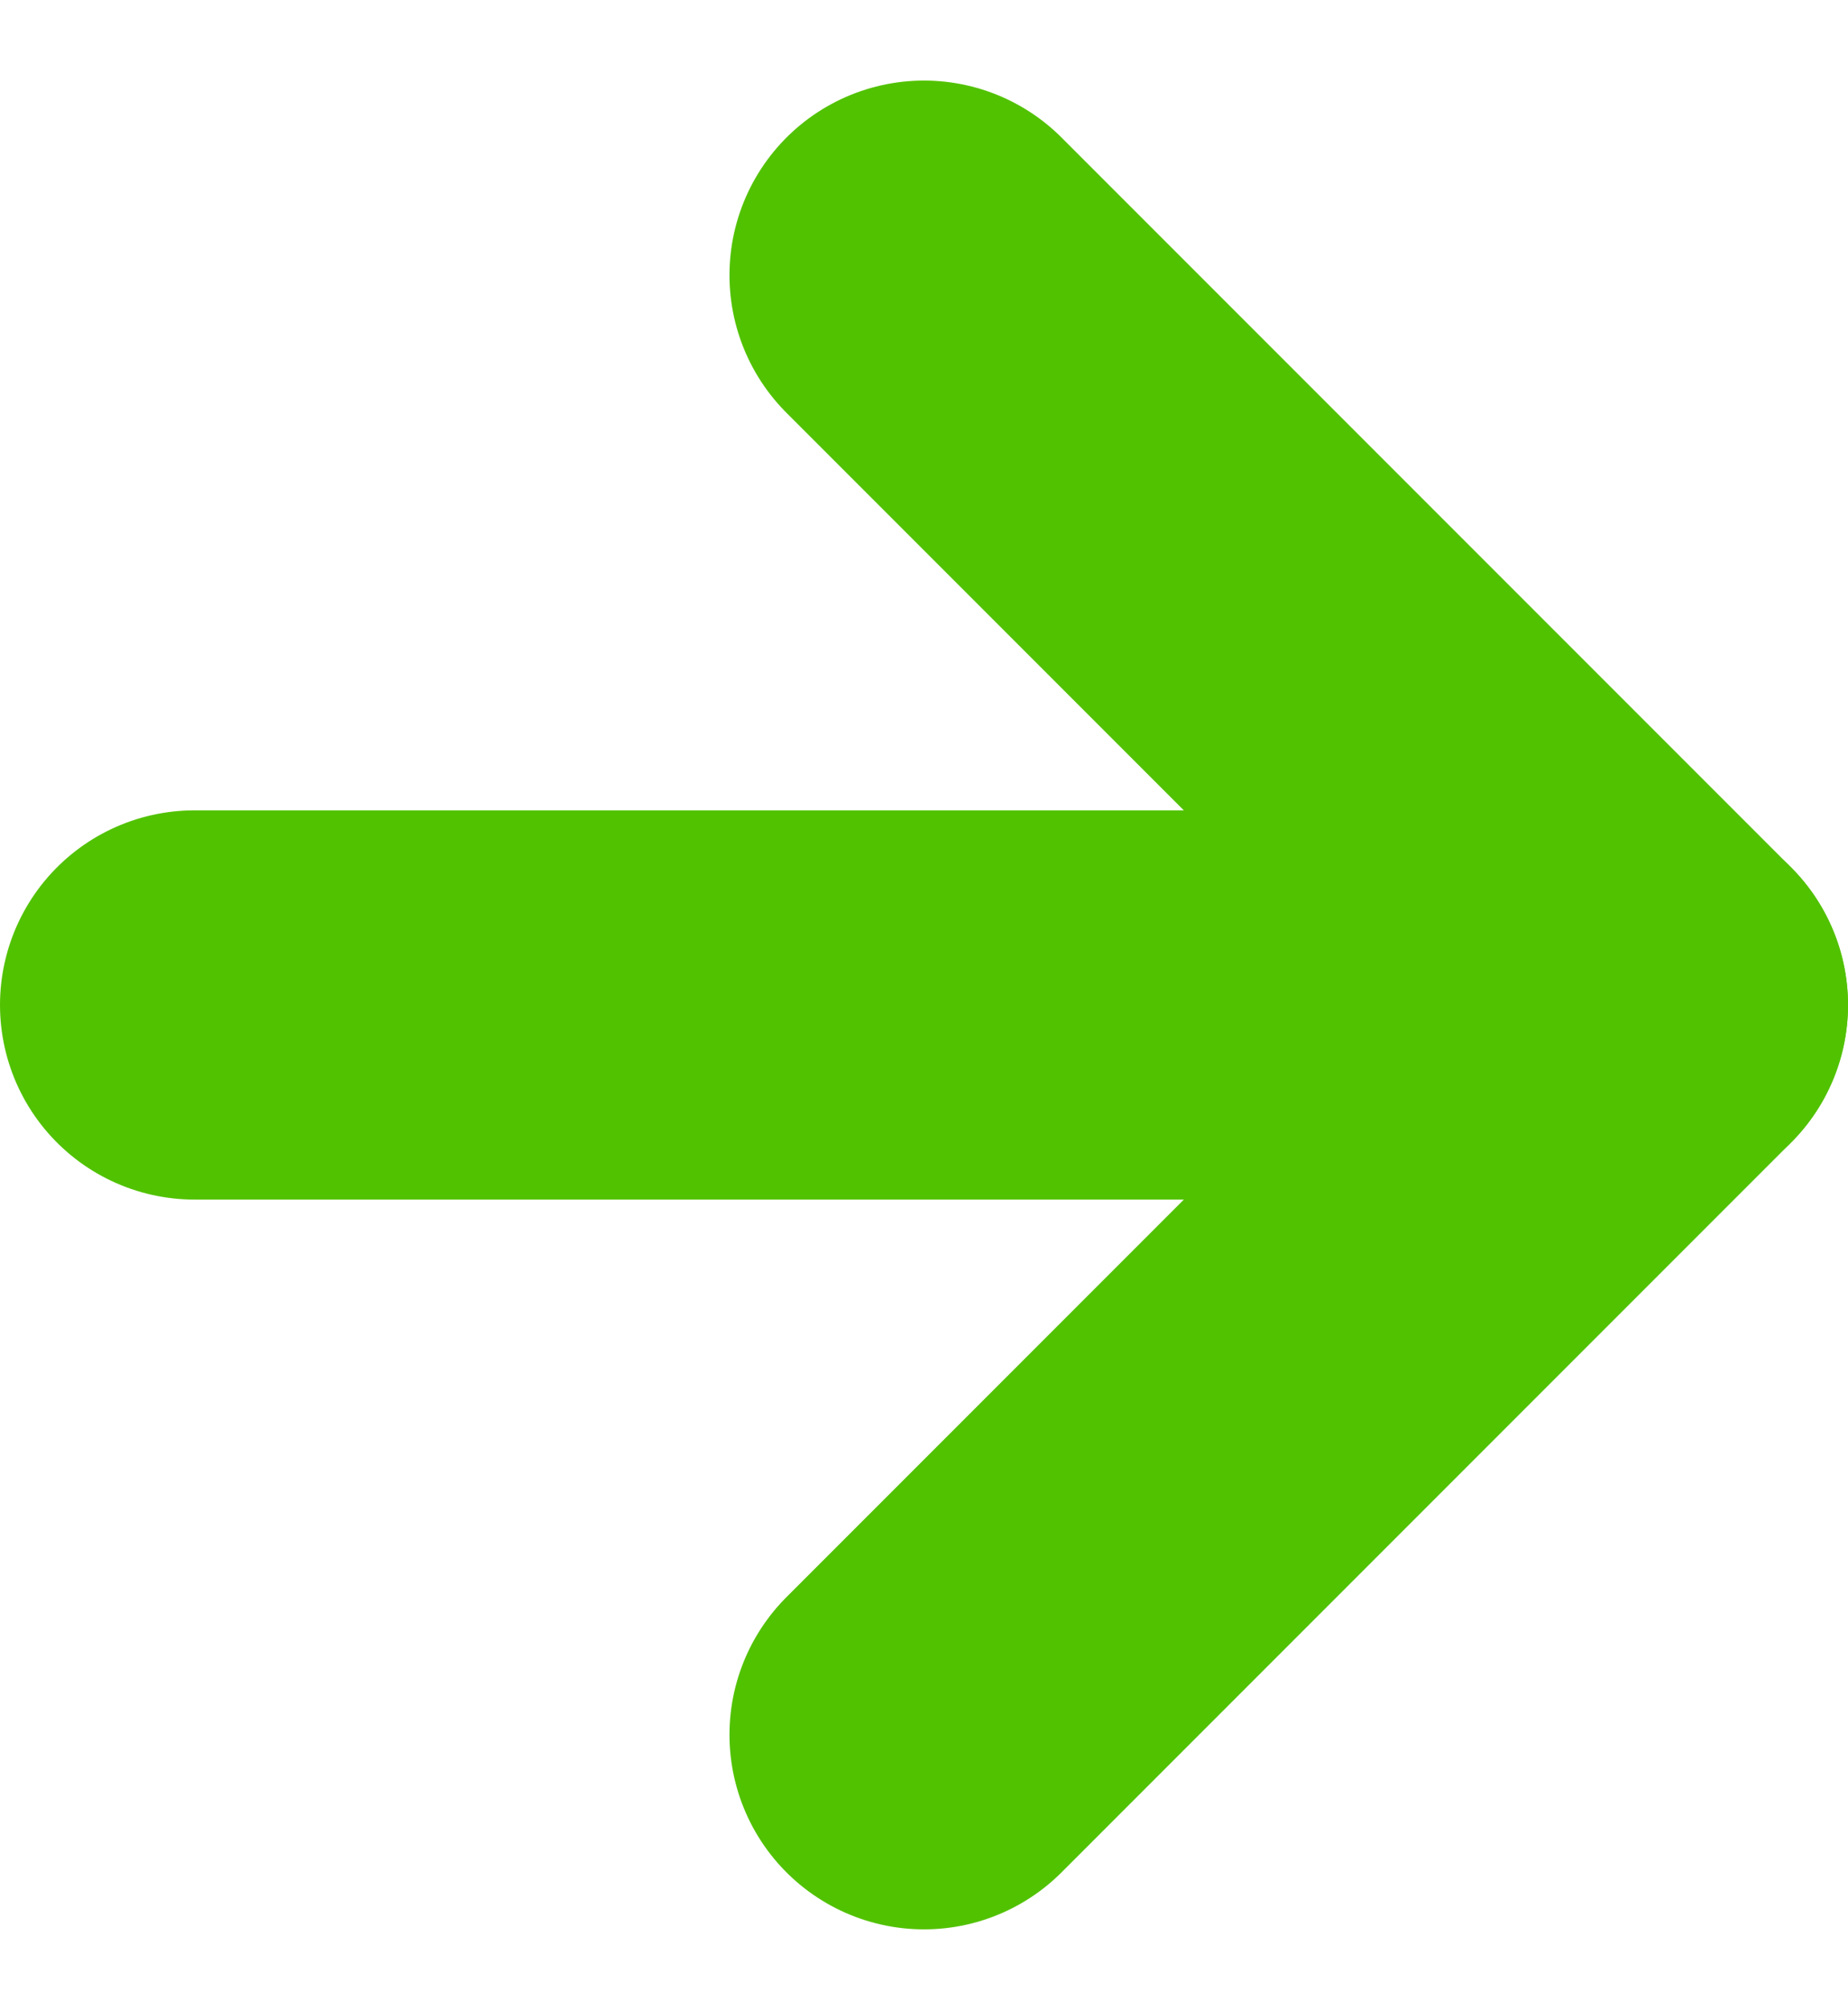 <svg xmlns="http://www.w3.org/2000/svg" width="9.5" height="10.328" viewBox="0 0 9.5 10.328">
  <g id="Icon_feather-arrow-right" data-name="Icon feather-arrow-right" transform="translate(-6.5 -6.086)">
    <path id="Tracé_1" data-name="Tracé 1" d="M7.5,18H15" transform="translate(0 -6.75)" fill="none" stroke="#51c200" stroke-linecap="round" stroke-linejoin="round" stroke-width="2"/>
    <path id="Tracé_2" data-name="Tracé 2" d="M18,7.5l3.75,3.75L18,15" transform="translate(-6.75)" fill="none" stroke="#51c200" stroke-linecap="round" stroke-linejoin="round" stroke-width="2"/>
  </g>
</svg>
